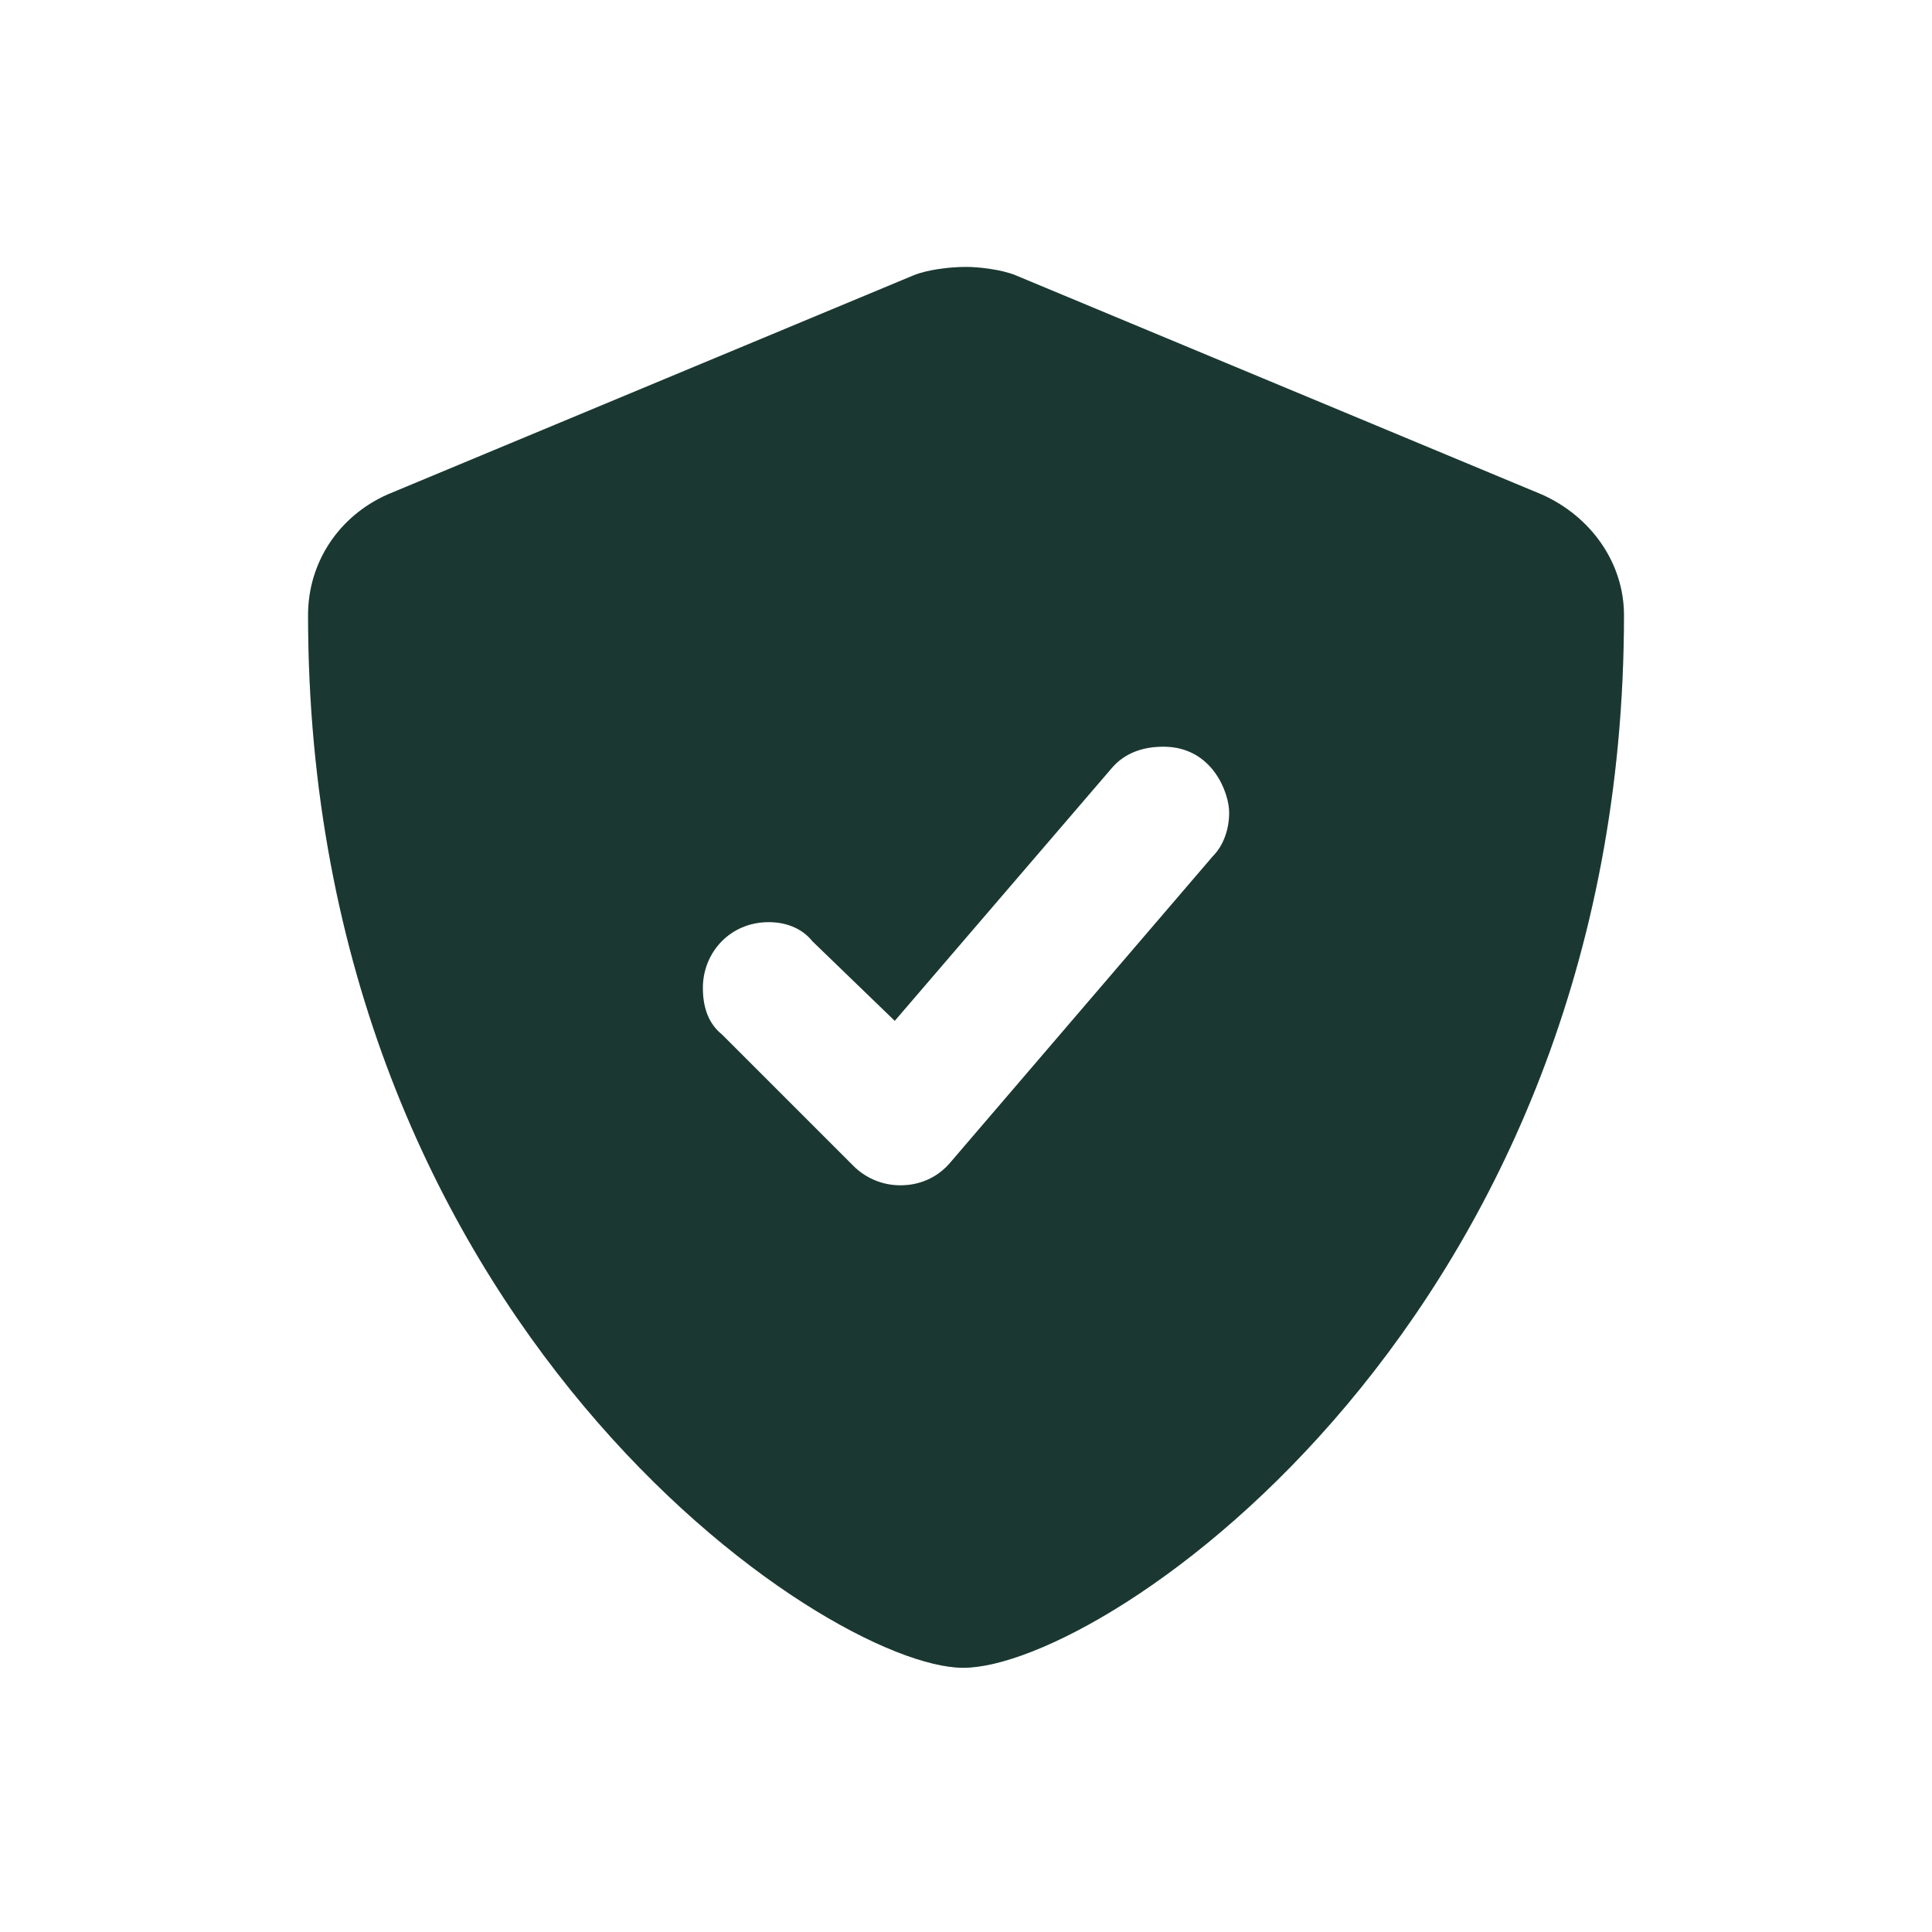 <svg width="48" height="48" viewBox="0 0 48 48" fill="none" xmlns="http://www.w3.org/2000/svg">
<g clip-path="url(#clip0_1449_21898)">
<path d="M38.303 12.285L25.226 6.837C24.886 6.7 24.341 6.632 24 6.632C23.592 6.632 23.047 6.7 22.706 6.837L9.629 12.285C8.403 12.83 7.654 13.988 7.654 15.282C7.654 32.854 20.527 41.436 23.932 41.436C27.474 41.436 40.347 32.718 40.347 15.282C40.347 13.988 39.529 12.83 38.303 12.285ZM30.539 20.186C30.539 20.595 30.403 21.003 30.13 21.276L23.592 28.904C23.115 29.449 22.502 29.449 22.366 29.449C21.889 29.449 21.48 29.244 21.208 28.972L17.939 25.703C17.598 25.43 17.462 25.022 17.462 24.545C17.462 23.66 18.143 22.91 19.097 22.91C19.505 22.91 19.914 23.046 20.186 23.387L22.23 25.362L27.61 19.096C27.951 18.688 28.427 18.551 28.904 18.551C30.13 18.551 30.539 19.709 30.539 20.186Z" fill="#21463D"/>
<path d="M38.303 12.285L25.226 6.837C24.886 6.7 24.341 6.632 24 6.632C23.592 6.632 23.047 6.7 22.706 6.837L9.629 12.285C8.403 12.83 7.654 13.988 7.654 15.282C7.654 32.854 20.527 41.436 23.932 41.436C27.474 41.436 40.347 32.718 40.347 15.282C40.347 13.988 39.529 12.83 38.303 12.285ZM30.539 20.186C30.539 20.595 30.403 21.003 30.13 21.276L23.592 28.904C23.115 29.449 22.502 29.449 22.366 29.449C21.889 29.449 21.48 29.244 21.208 28.972L17.939 25.703C17.598 25.43 17.462 25.022 17.462 24.545C17.462 23.66 18.143 22.91 19.097 22.91C19.505 22.91 19.914 23.046 20.186 23.387L22.23 25.362L27.61 19.096C27.951 18.688 28.427 18.551 28.904 18.551C30.13 18.551 30.539 19.709 30.539 20.186Z" fill="black" fill-opacity="0.2"/>
</g>
<defs>
<clipPath id="clip0_1449_21898">
<rect width="48" height="48" fill="white"/>
</clipPath>
</defs>
</svg>
